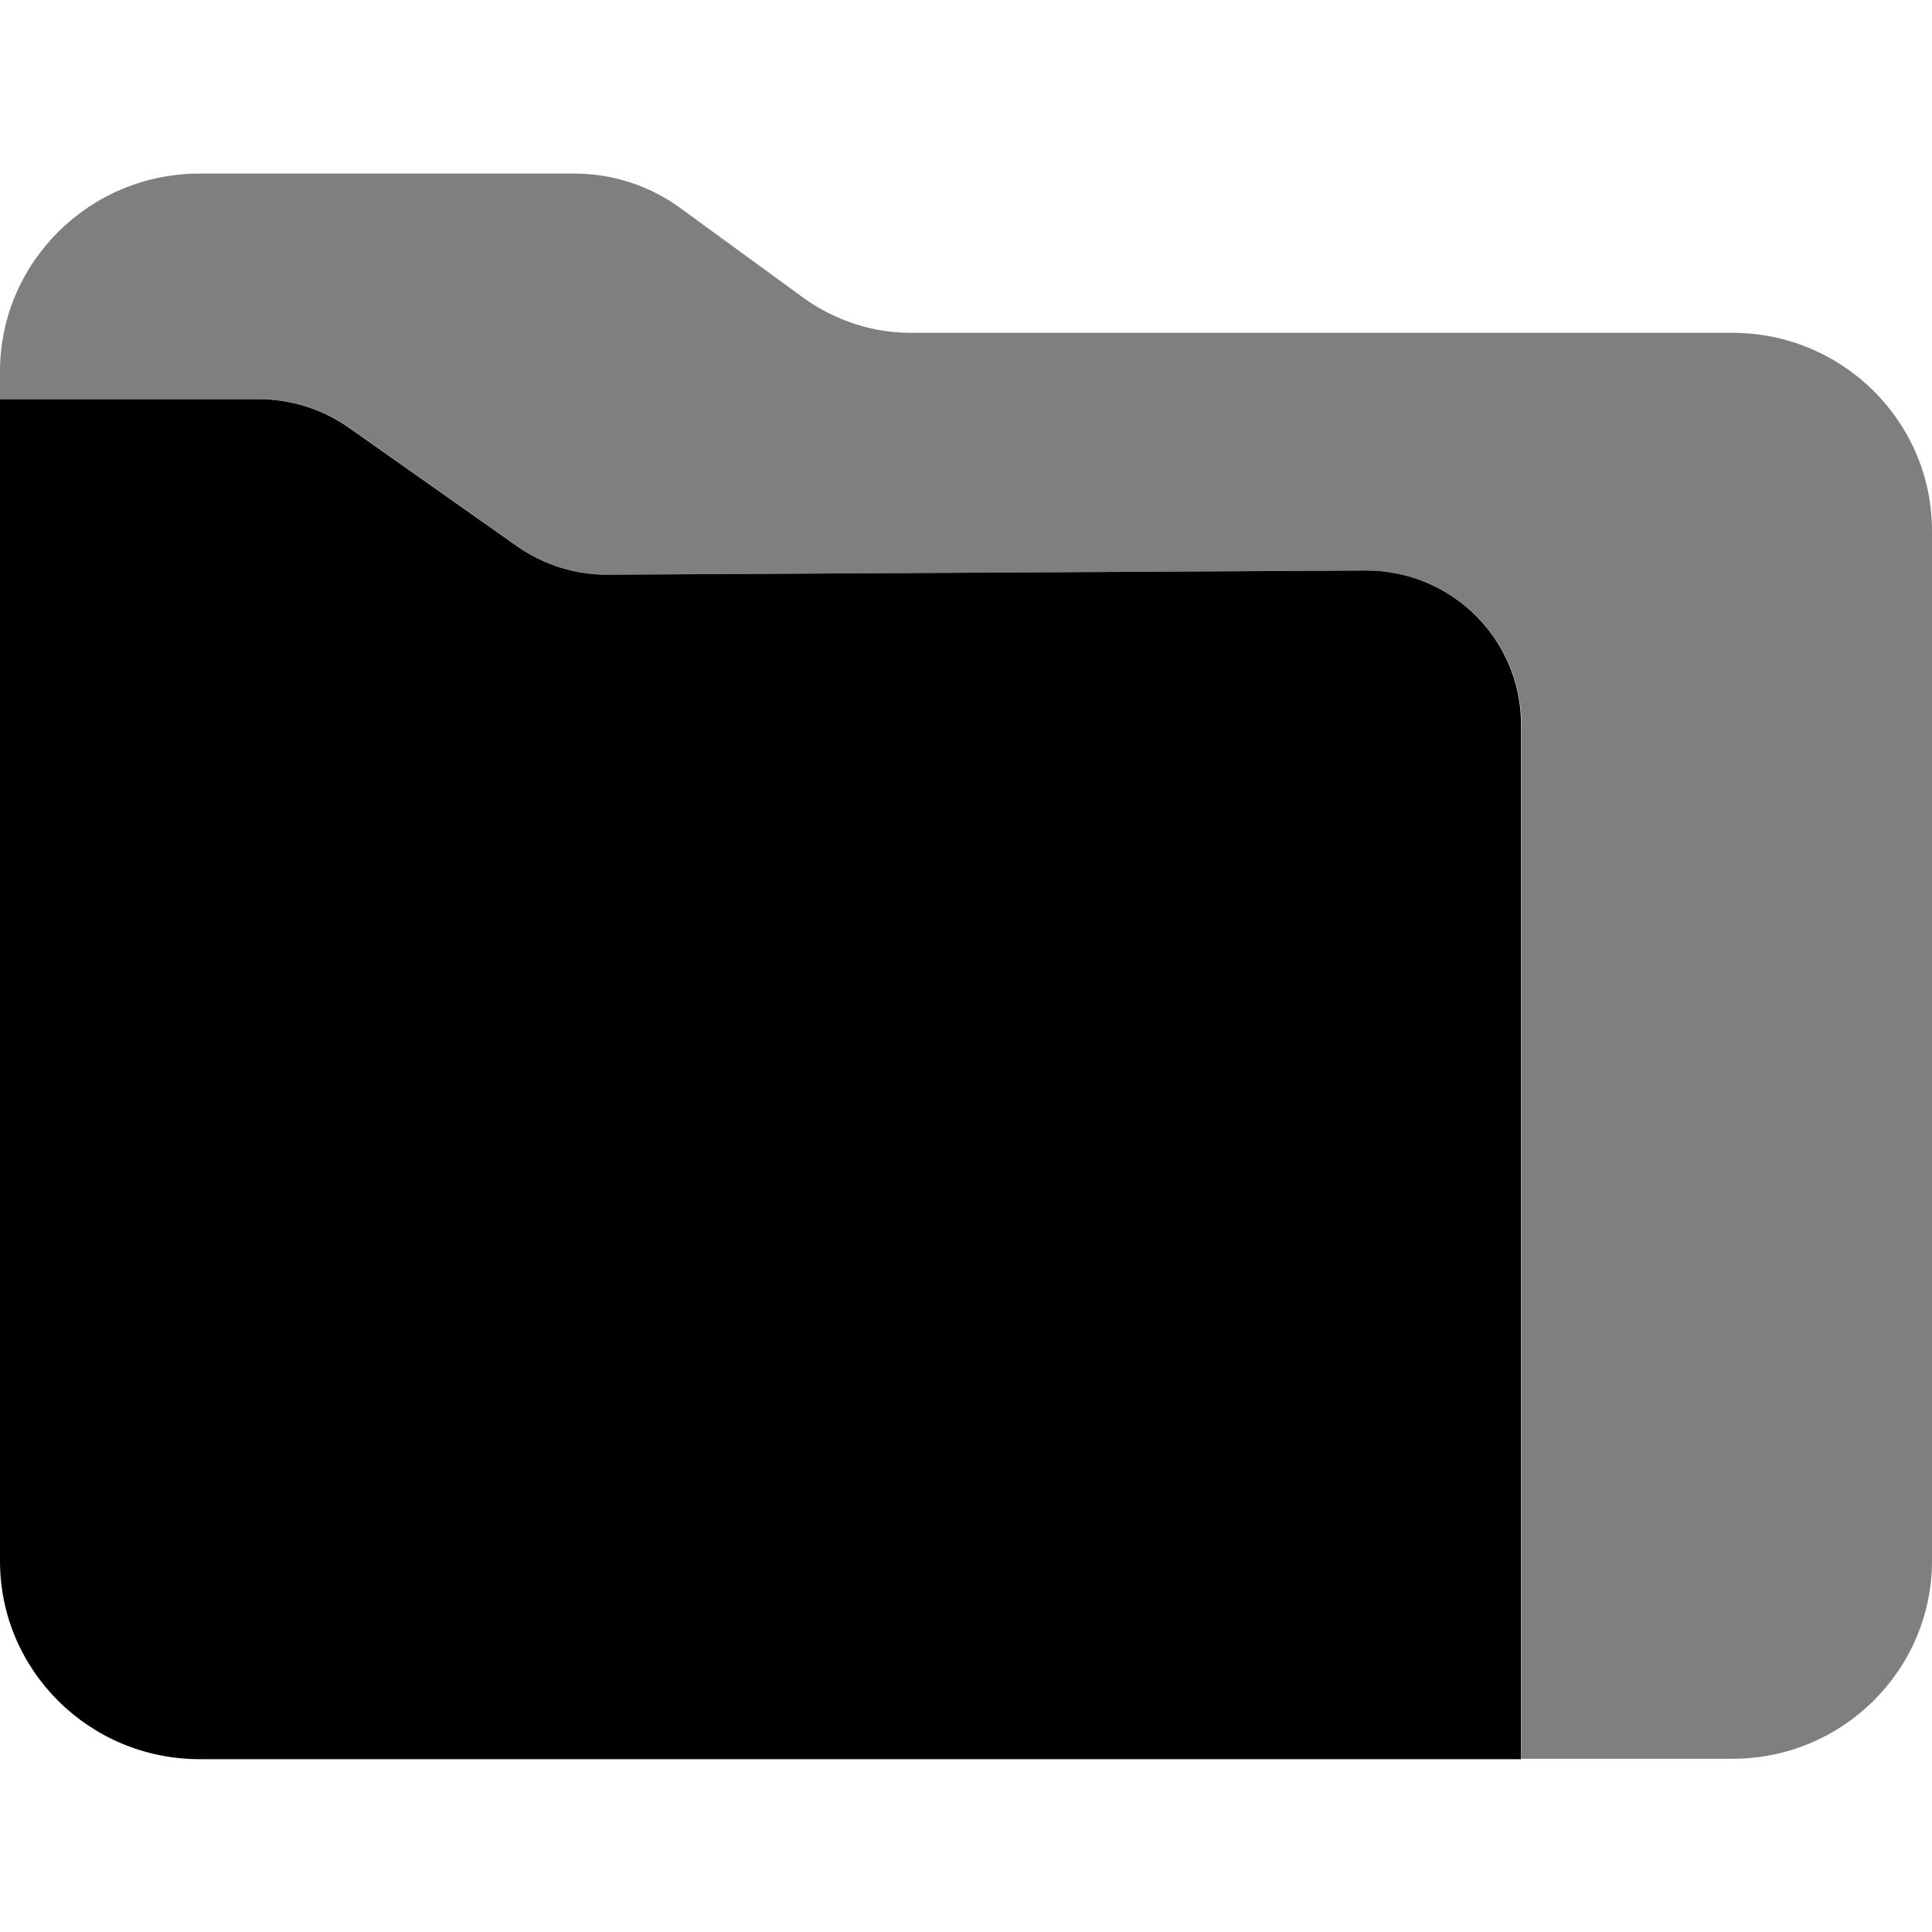 <?xml version="1.0" encoding="utf-8"?>
<!-- Generator: Adobe Illustrator 28.2.0, SVG Export Plug-In . SVG Version: 6.00 Build 0)  -->
<svg version="1.1" id="Layer_1" xmlns="http://www.w3.org/2000/svg" xmlns:xlink="http://www.w3.org/1999/xlink" x="0px" y="0px"
	 viewBox="0 0 512 512" style="enable-background:new 0 0 512 512;" xml:space="preserve">
<style type="text/css">
	.st0{opacity:0.5;fill-rule:evenodd;clip-rule:evenodd;}
</style>
<path d="M361.7,151.2l-200.5,1.1c-8.6,0.1-17.1-2.6-24.1-7.5l-44.7-31.5c-7-4.9-15.3-7.5-23.9-7.5H0v307.9c0,29,23.7,52.5,52.9,52.5
	h350.2V192C403.1,169.4,384.6,151,361.7,151.2z"/>
<path class="st0" d="M241.3,88.2h217.8c29.2,0,52.9,23.5,52.9,52.5v272.9c0,29-23.7,52.5-52.9,52.5h-55.9V192
	c0-22.6-18.6-41-41.4-40.8l-200.5,1.1c-8.6,0.1-17.1-2.6-24.1-7.5l-44.7-31.5c-7-4.9-15.3-7.5-23.9-7.5H0v-7.3
	C0,69.5,23.7,46,52.9,46h99.4c10,0,19.8,3.2,27.8,9l33.2,24.2C221.5,85,231.3,88.2,241.3,88.2z"/>
</svg>
